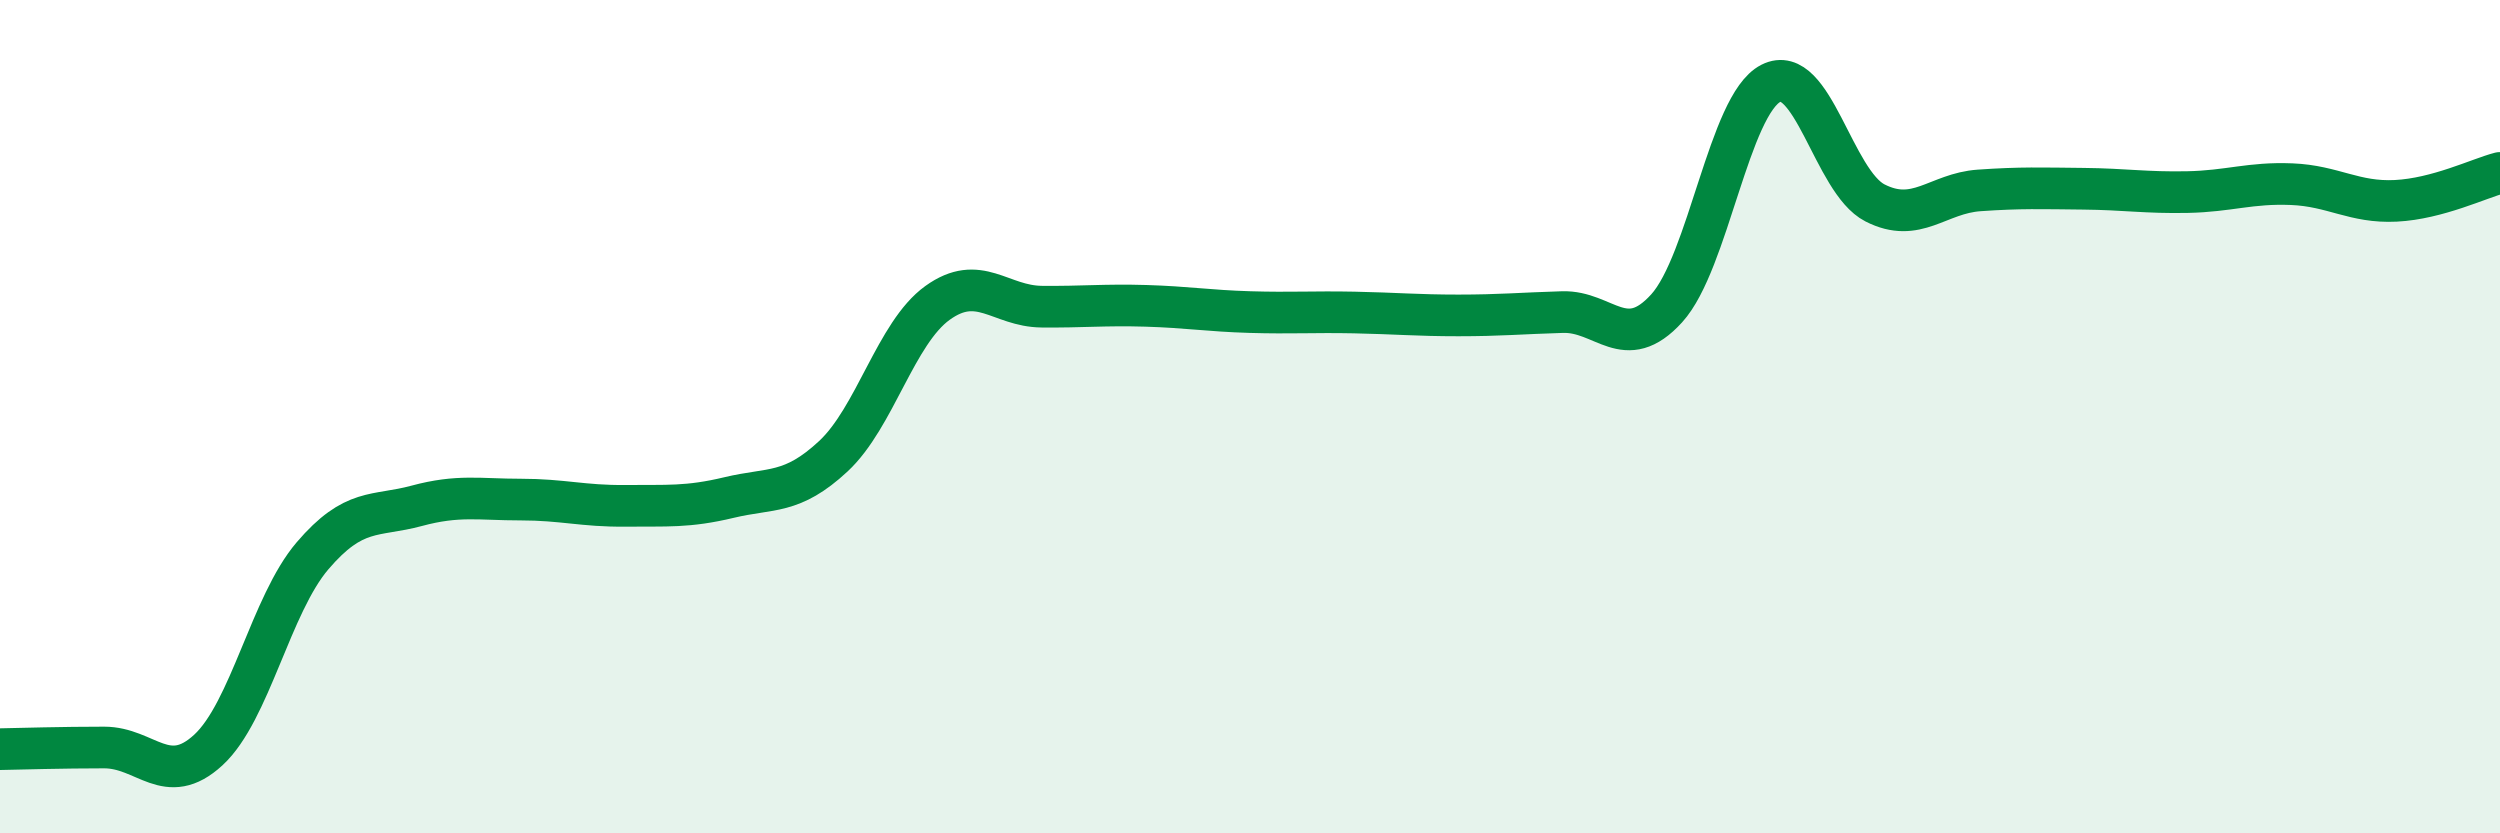 
    <svg width="60" height="20" viewBox="0 0 60 20" xmlns="http://www.w3.org/2000/svg">
      <path
        d="M 0,17.98 C 0.5,17.97 1.5,17.94 2.5,17.94 C 3.5,17.94 4,18.92 5,18 C 6,17.08 6.5,14.51 7.5,13.34 C 8.5,12.17 9,12.41 10,12.14 C 11,11.87 11.5,11.99 12.5,11.99 C 13.5,11.99 14,12.15 15,12.14 C 16,12.13 16.5,12.18 17.5,11.94 C 18.5,11.7 19,11.88 20,10.95 C 21,10.02 21.5,7.99 22.5,7.27 C 23.5,6.55 24,7.35 25,7.36 C 26,7.37 26.5,7.31 27.5,7.34 C 28.5,7.37 29,7.46 30,7.49 C 31,7.52 31.5,7.48 32.5,7.5 C 33.5,7.52 34,7.57 35,7.57 C 36,7.57 36.5,7.52 37.5,7.49 C 38.5,7.46 39,8.5 40,7.4 C 41,6.3 41.5,2.51 42.5,2 C 43.5,1.49 44,4.36 45,4.87 C 46,5.38 46.5,4.64 47.5,4.57 C 48.5,4.5 49,4.52 50,4.53 C 51,4.54 51.5,4.63 52.5,4.61 C 53.5,4.59 54,4.38 55,4.42 C 56,4.46 56.5,4.87 57.5,4.82 C 58.5,4.77 59.5,4.28 60,4.15L60 20L0 20Z"
        fill="#008740"
        opacity="0.1"
        stroke-linecap="round"
        stroke-linejoin="round"
      />
      <path
        d="M 0,17.98 C 0.5,17.97 1.5,17.94 2.5,17.94 C 3.5,17.94 4,18.92 5,18 C 6,17.08 6.5,14.51 7.5,13.34 C 8.5,12.17 9,12.41 10,12.14 C 11,11.87 11.5,11.99 12.5,11.99 C 13.5,11.99 14,12.15 15,12.14 C 16,12.13 16.5,12.18 17.5,11.94 C 18.5,11.7 19,11.88 20,10.95 C 21,10.02 21.5,7.99 22.5,7.27 C 23.5,6.55 24,7.35 25,7.36 C 26,7.37 26.5,7.31 27.5,7.34 C 28.5,7.37 29,7.46 30,7.49 C 31,7.52 31.5,7.48 32.5,7.5 C 33.5,7.52 34,7.57 35,7.57 C 36,7.57 36.5,7.52 37.5,7.49 C 38.5,7.46 39,8.5 40,7.4 C 41,6.3 41.5,2.51 42.5,2 C 43.5,1.49 44,4.36 45,4.87 C 46,5.38 46.5,4.64 47.5,4.57 C 48.5,4.5 49,4.52 50,4.53 C 51,4.54 51.5,4.63 52.5,4.61 C 53.5,4.59 54,4.38 55,4.42 C 56,4.46 56.5,4.87 57.5,4.82 C 58.5,4.77 59.5,4.28 60,4.15"
        stroke="#008740"
        stroke-width="1"
        fill="none"
        stroke-linecap="round"
        stroke-linejoin="round"
      />
    </svg>
  